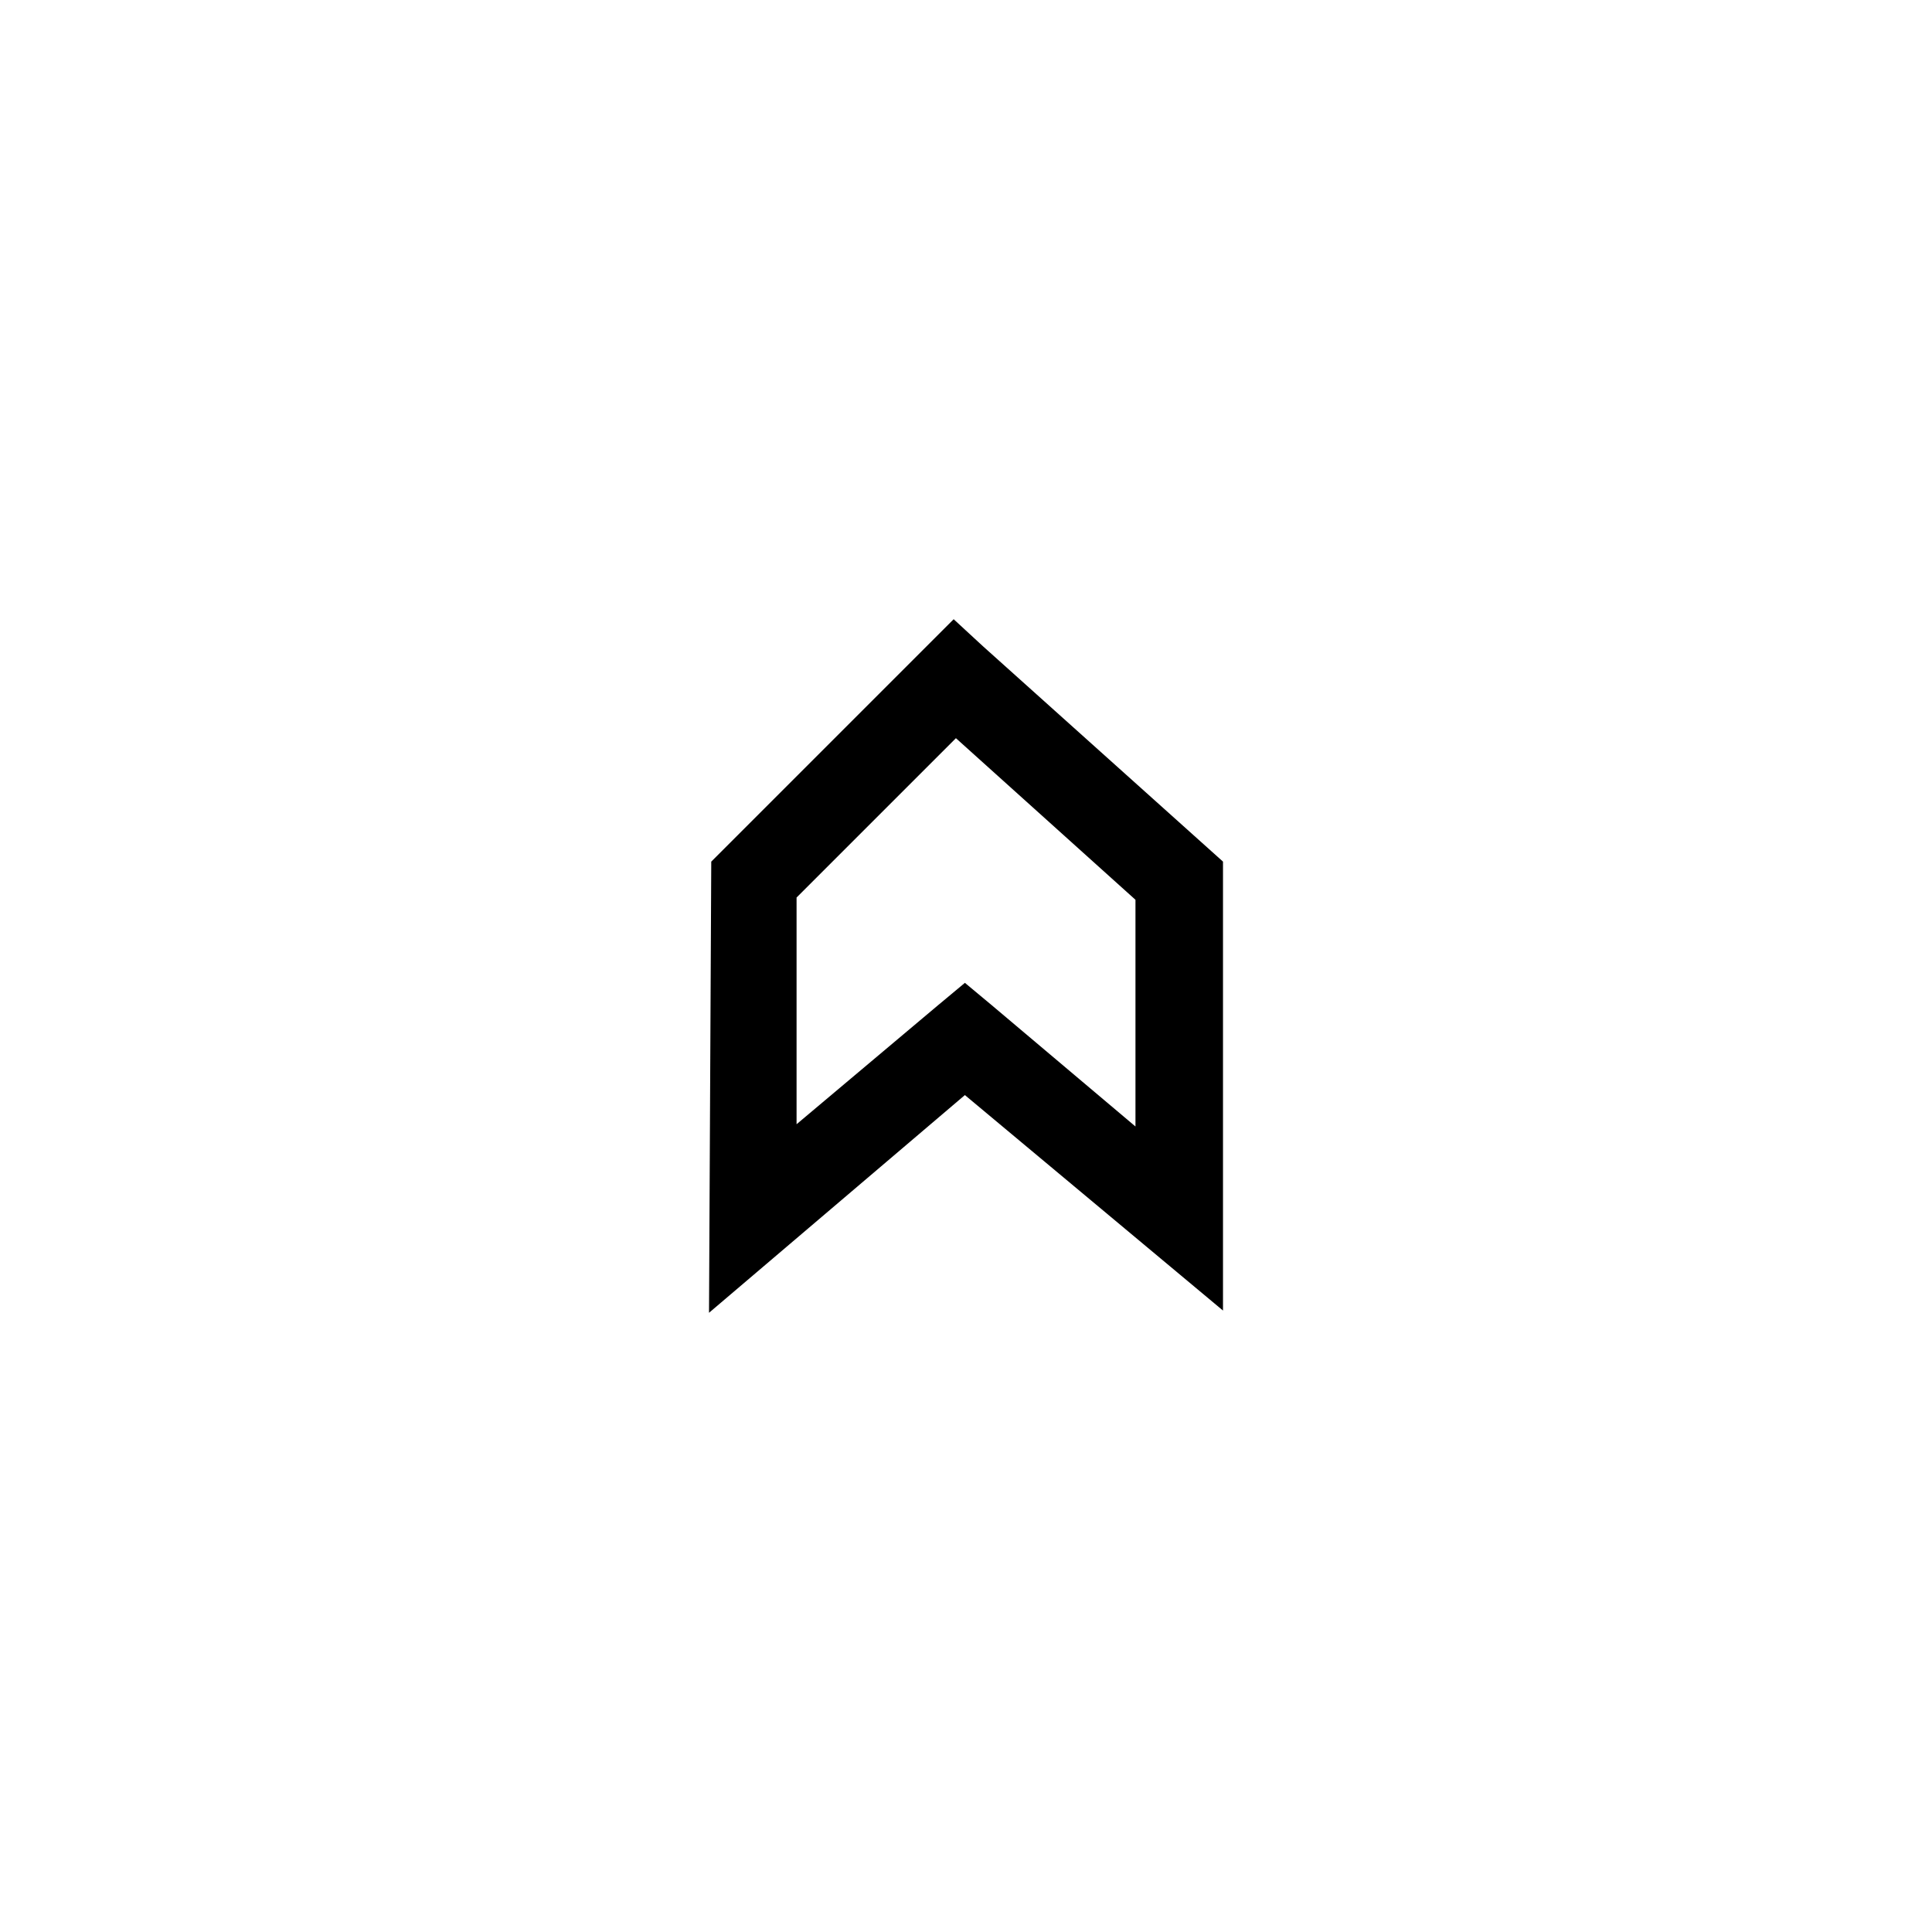 <?xml version="1.0" encoding="UTF-8"?>
<!-- The Best Svg Icon site in the world: iconSvg.co, Visit us! https://iconsvg.co -->
<svg fill="#000000" width="800px" height="800px" version="1.1" viewBox="144 144 512 512" xmlns="http://www.w3.org/2000/svg">
 <path d="m468.11 372.34-63.645-57.102-7.734-7.137-64.242 64.242-0.594 119.56 67.809-57.695 68.402 57.102v-118.96zm-23.199 10.113v60.078l-38.066-32.121-7.137-5.949-7.137 5.949-37.473 31.523v-60.078l42.23-42.23 47.586 42.828z"/>
</svg>